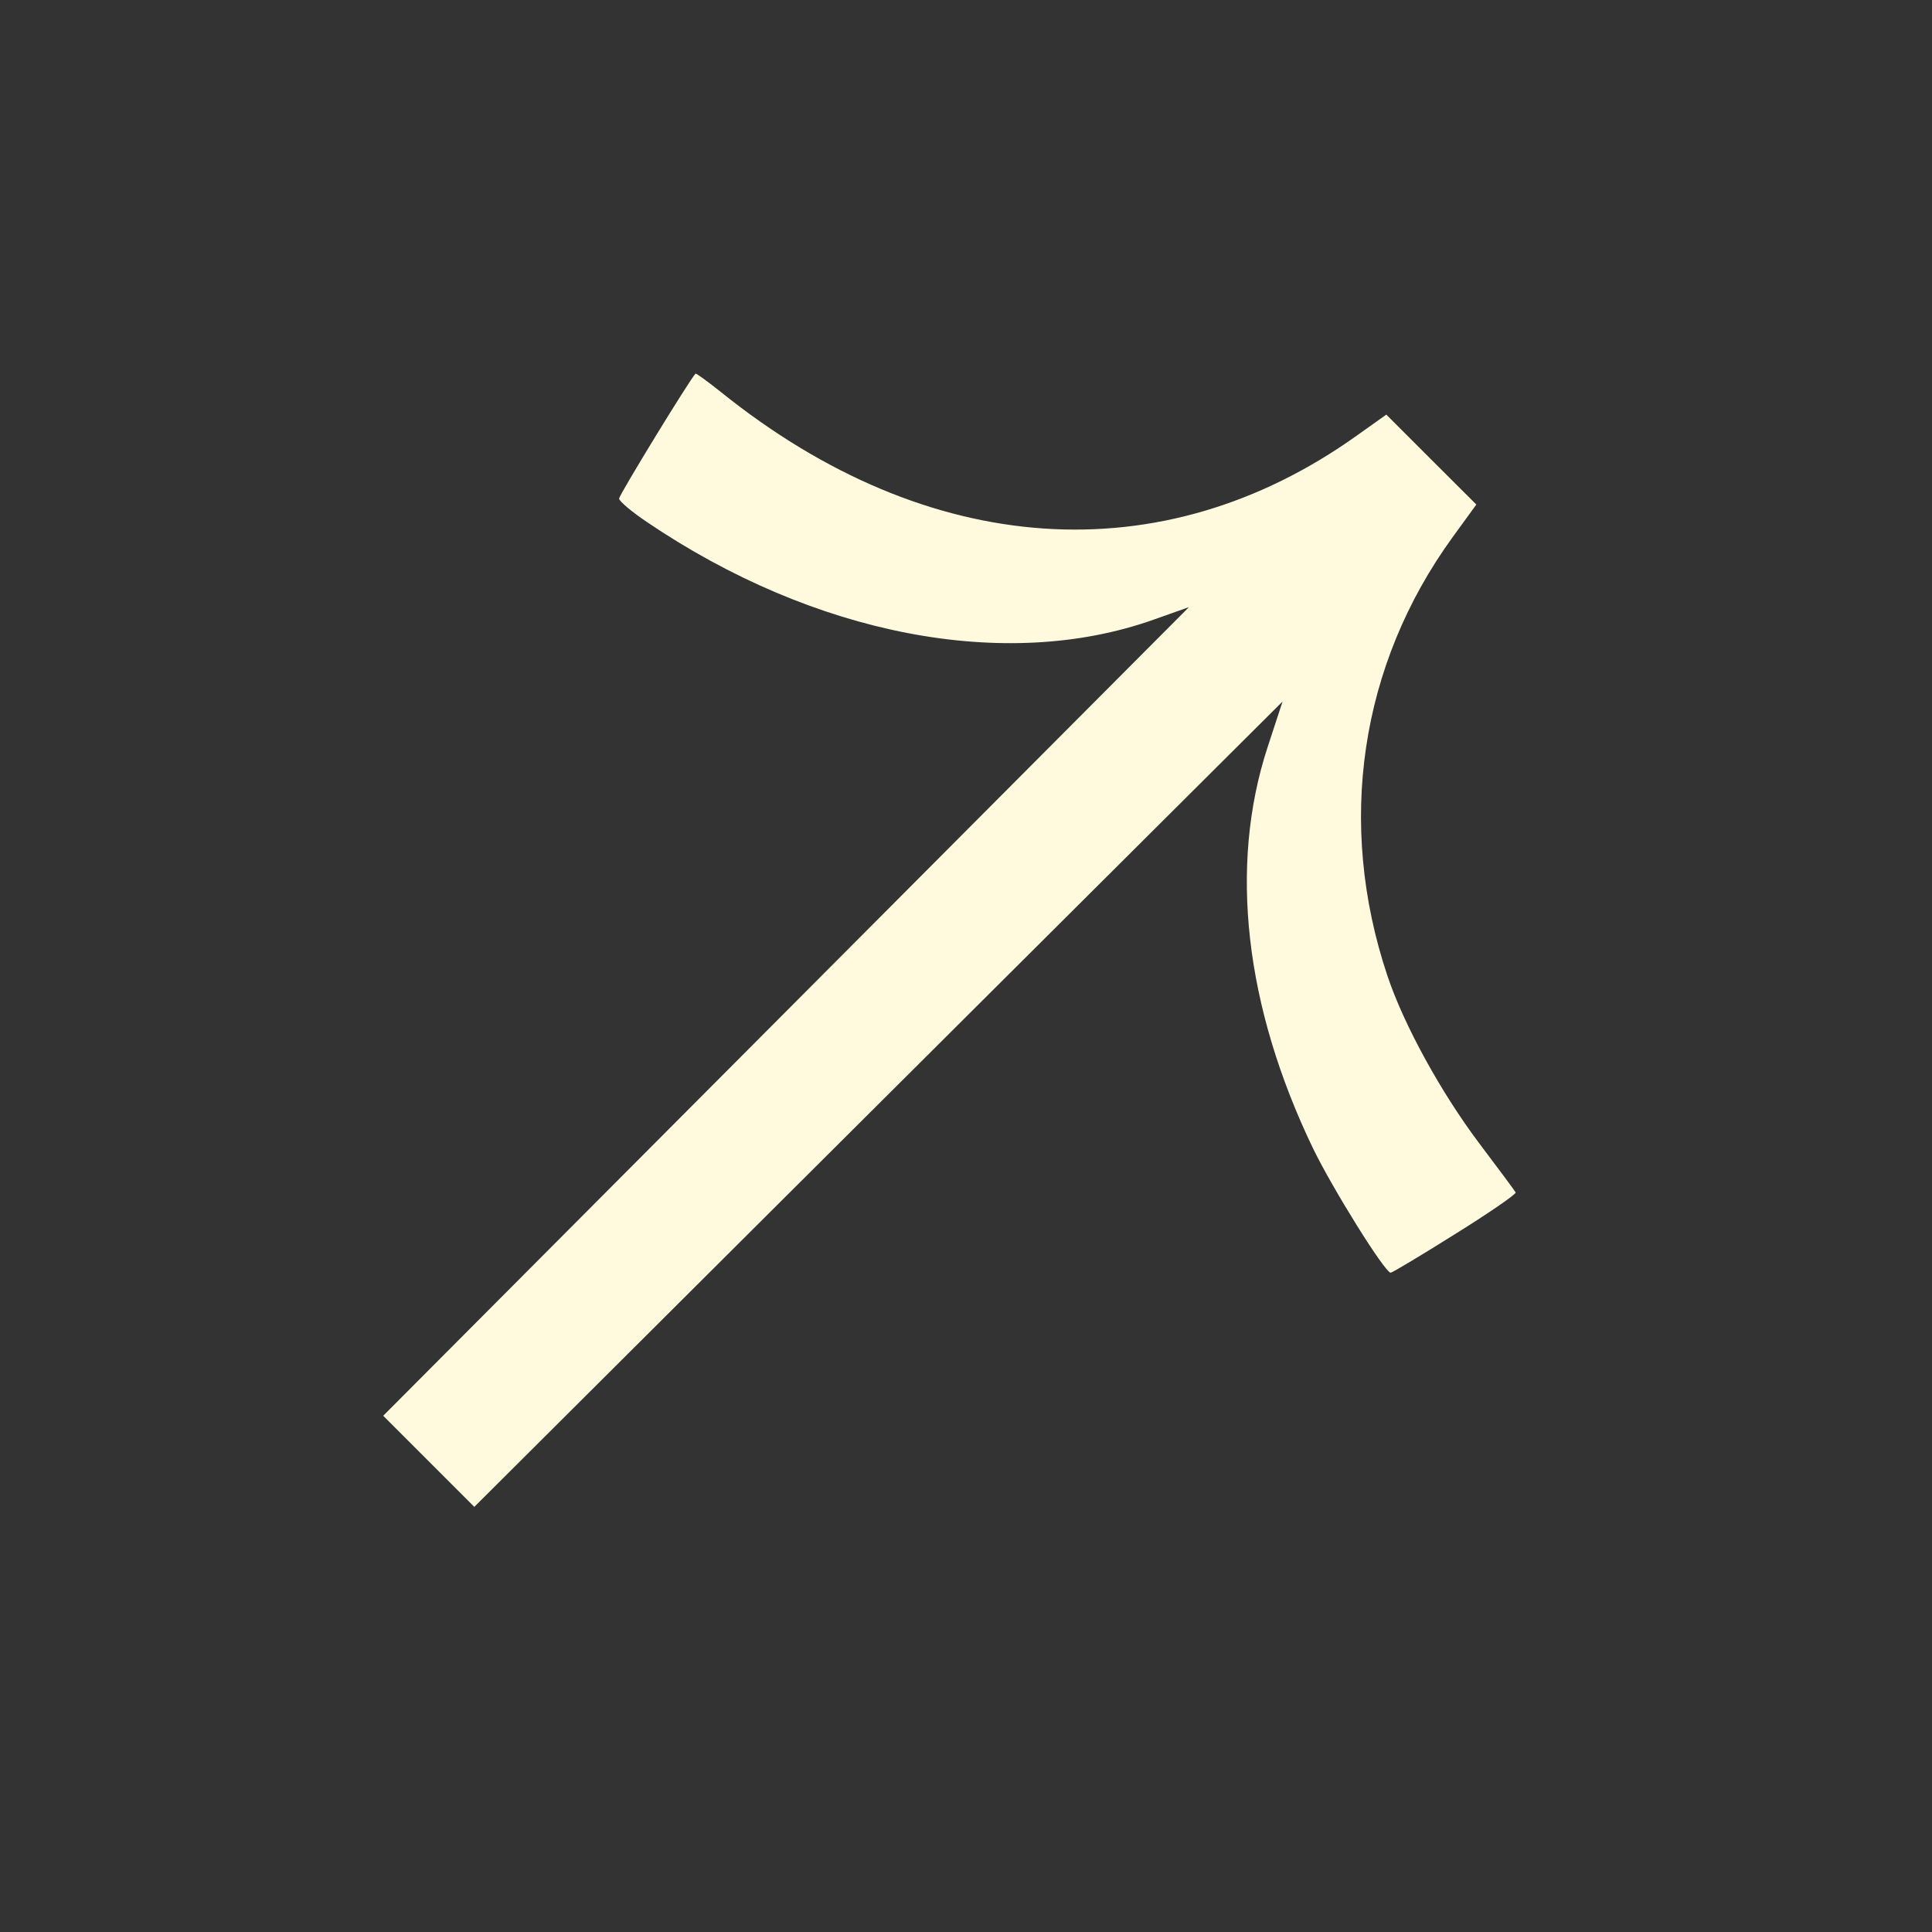 <svg xmlns="http://www.w3.org/2000/svg" viewBox="0 0 20 20" fill="none">
  <rect x="0" y="0" width="20" height="20" fill="#333333" stroke="none"/>
  <g clip-path="url(#clip0_1207_4)">
    <path d="M14.396 13.175C14.412 13.175 14.713 12.995 15.065 12.774C15.418 12.554 15.699 12.36 15.69 12.344C15.682 12.328 15.513 12.1 15.314 11.837C14.916 11.308 14.533 10.61 14.363 10.103C13.834 8.524 14.077 6.884 15.038 5.56L15.283 5.223L14.817 4.758L14.351 4.292L14.043 4.511C12.026 5.949 9.609 5.783 7.466 4.061C7.326 3.949 7.206 3.862 7.2 3.868C7.141 3.927 6.409 5.124 6.409 5.161C6.409 5.188 6.537 5.296 6.694 5.402C8.426 6.576 10.408 6.959 11.941 6.415L12.308 6.285L7.198 11.413L3.967 14.656L4.91 15.599L8.161 12.359L13.277 7.262L13.122 7.735C12.72 8.964 12.885 10.419 13.592 11.887C13.794 12.305 14.337 13.175 14.396 13.175Z" fill="#FFFADE"/>
  </g>
  <defs>
    <clipPath id="clip0_1207_4">
      <rect width="20" height="20" fill="white"/>
    </clipPath>
  </defs>
</svg>